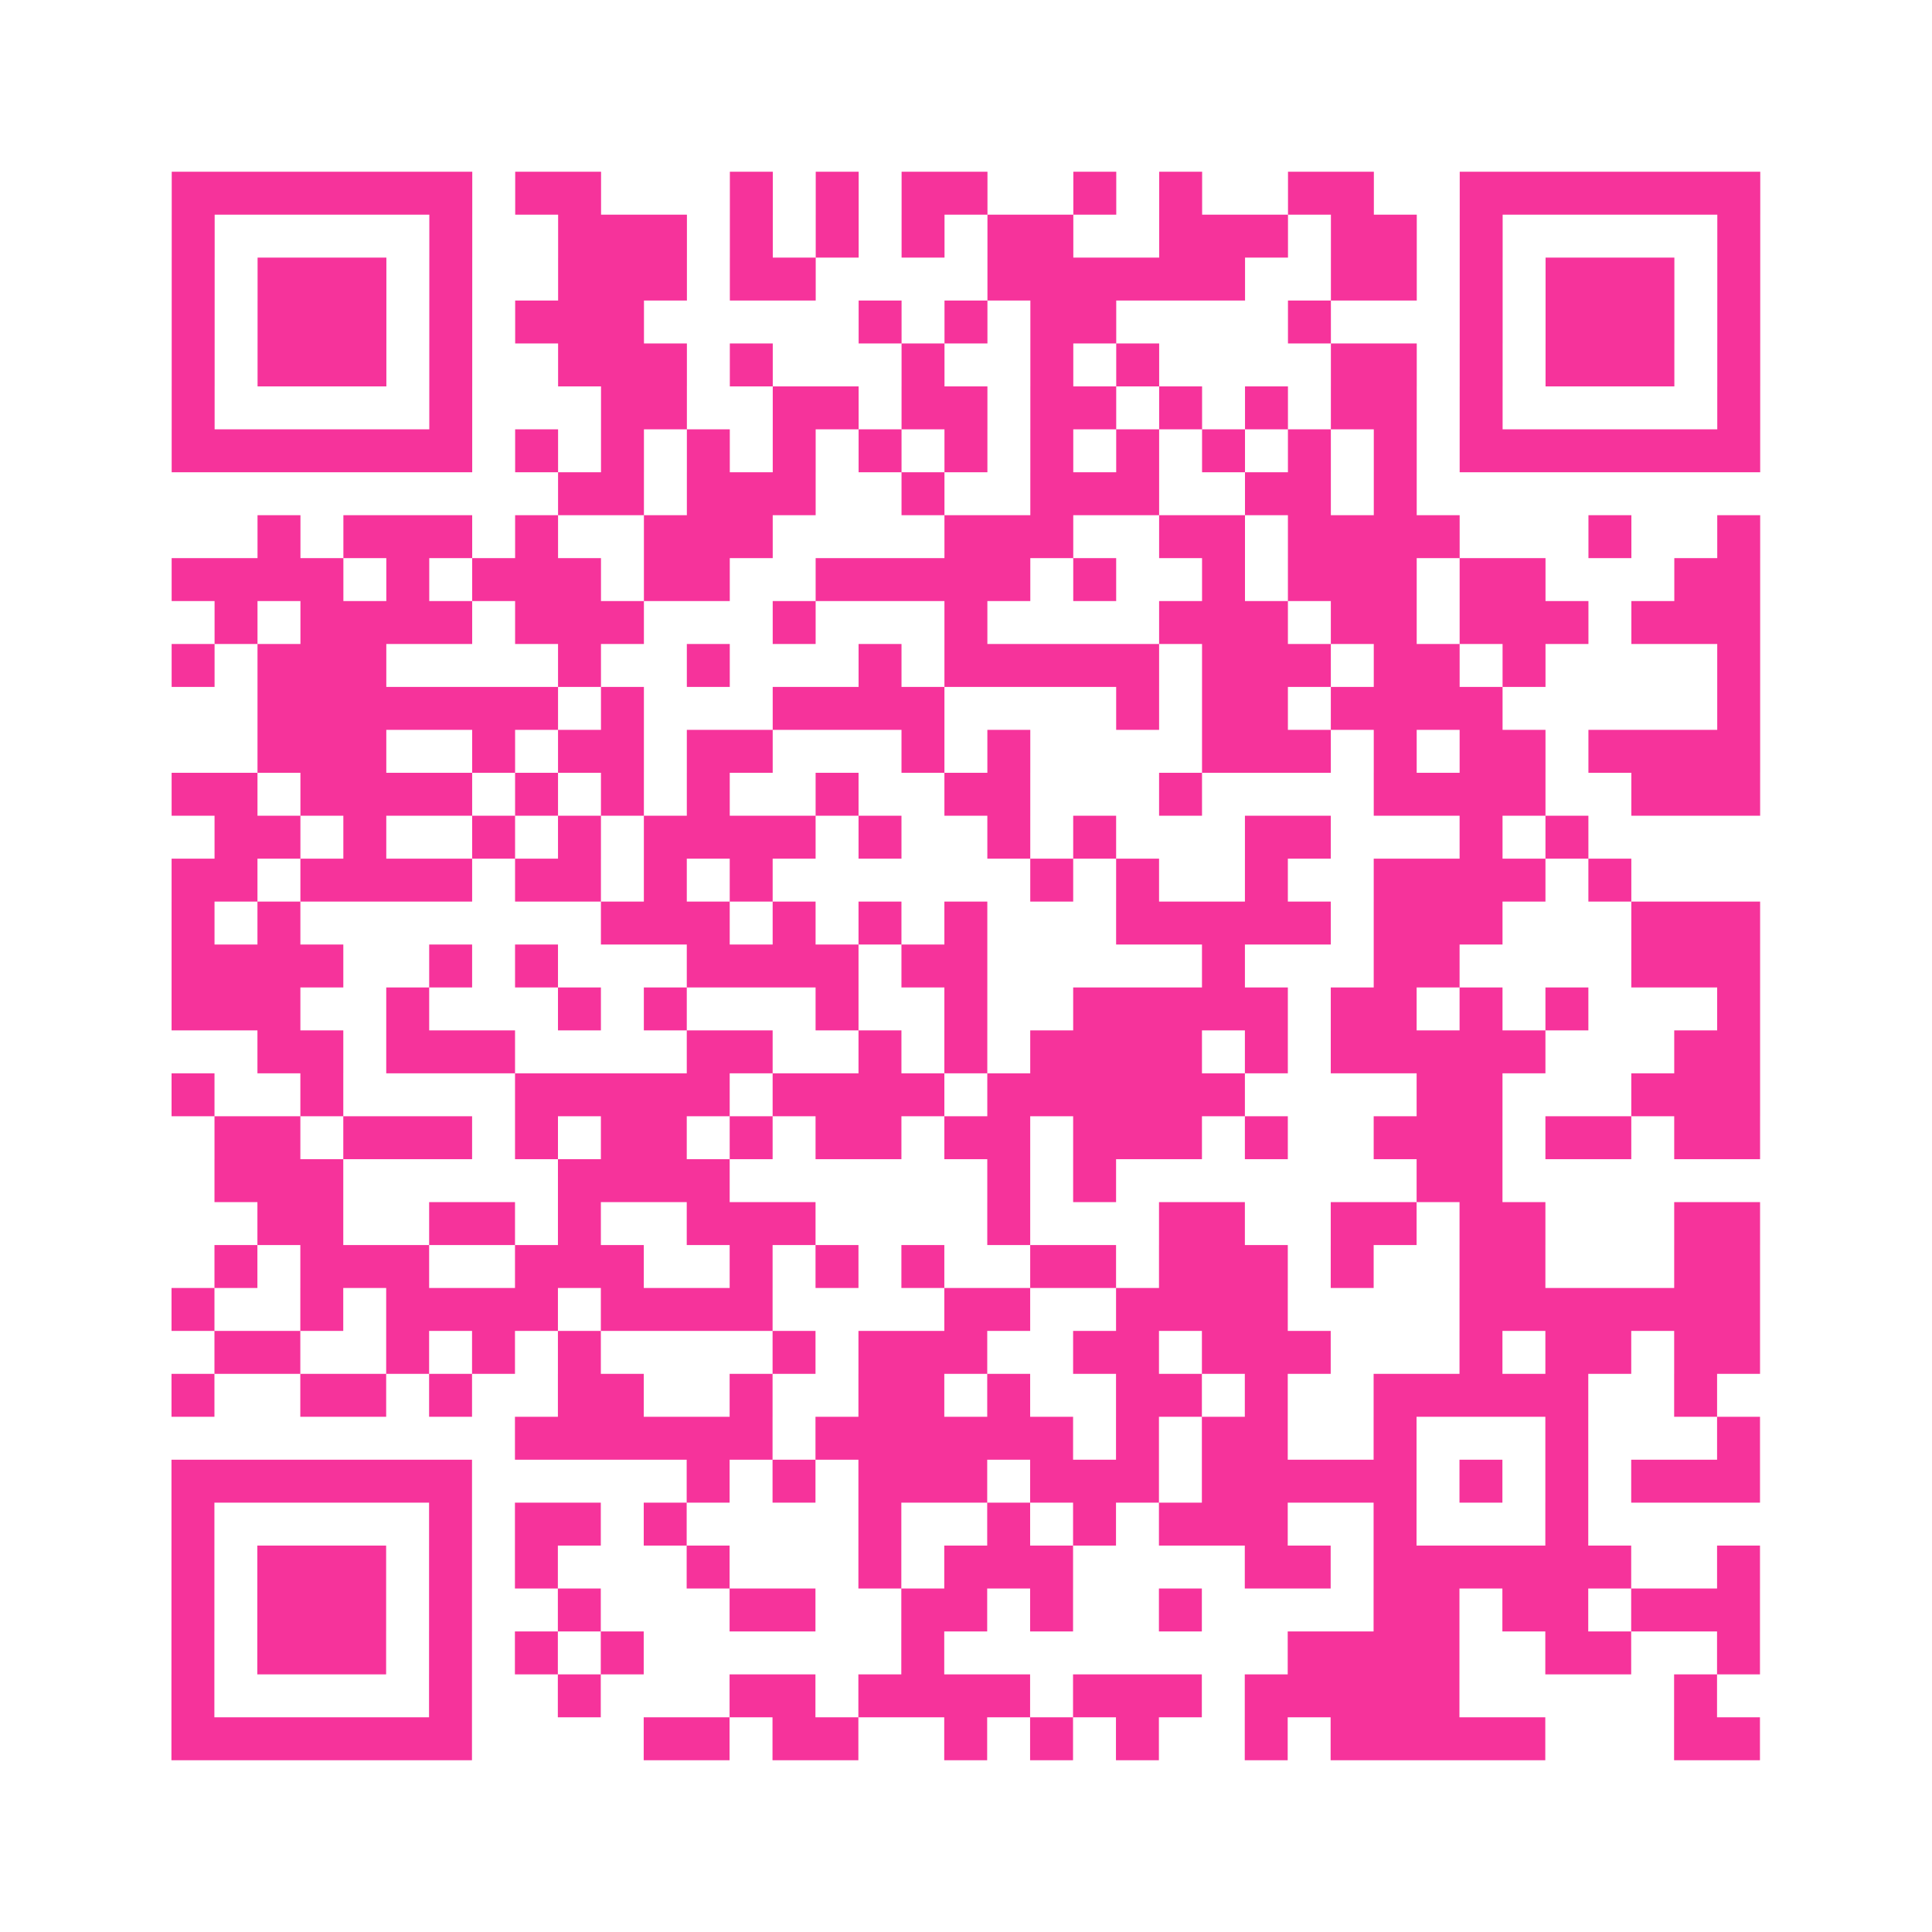 <?xml version="1.0" encoding="UTF-8"?>
<svg xmlns="http://www.w3.org/2000/svg" viewBox="0 0 45 45" class="pyqrcode"><path fill="transparent" d="M0 0h45v45h-45z"/><path stroke="#f6339b" class="pyqrline" d="M4 4.5h7m1 0h2m3 0h1m1 0h1m1 0h2m2 0h1m1 0h1m2 0h2m2 0h7m-37 1h1m5 0h1m2 0h3m1 0h1m1 0h1m1 0h1m1 0h2m2 0h3m1 0h2m1 0h1m5 0h1m-37 1h1m1 0h3m1 0h1m2 0h3m1 0h2m4 0h6m2 0h2m1 0h1m1 0h3m1 0h1m-37 1h1m1 0h3m1 0h1m1 0h3m5 0h1m1 0h1m1 0h2m4 0h1m3 0h1m1 0h3m1 0h1m-37 1h1m1 0h3m1 0h1m2 0h3m1 0h1m3 0h1m2 0h1m1 0h1m4 0h2m1 0h1m1 0h3m1 0h1m-37 1h1m5 0h1m3 0h2m2 0h2m1 0h2m1 0h2m1 0h1m1 0h1m1 0h2m1 0h1m5 0h1m-37 1h7m1 0h1m1 0h1m1 0h1m1 0h1m1 0h1m1 0h1m1 0h1m1 0h1m1 0h1m1 0h1m1 0h1m1 0h7m-28 1h2m1 0h3m2 0h1m2 0h3m2 0h2m1 0h1m-27 1h1m1 0h3m1 0h1m2 0h3m4 0h3m2 0h2m1 0h4m3 0h1m2 0h1m-37 1h4m1 0h1m1 0h3m1 0h2m2 0h5m1 0h1m2 0h1m1 0h3m1 0h2m3 0h2m-36 1h1m1 0h4m1 0h3m3 0h1m3 0h1m4 0h3m1 0h2m1 0h3m1 0h3m-37 1h1m1 0h3m4 0h1m2 0h1m3 0h1m1 0h5m1 0h3m1 0h2m1 0h1m4 0h1m-35 1h7m1 0h1m3 0h4m4 0h1m1 0h2m1 0h4m5 0h1m-35 1h3m2 0h1m1 0h2m1 0h2m3 0h1m1 0h1m4 0h3m1 0h1m1 0h2m1 0h4m-37 1h2m1 0h4m1 0h1m1 0h1m1 0h1m2 0h1m2 0h2m3 0h1m4 0h4m2 0h3m-36 1h2m1 0h1m2 0h1m1 0h1m1 0h4m1 0h1m2 0h1m1 0h1m3 0h2m3 0h1m1 0h1m-33 1h2m1 0h4m1 0h2m1 0h1m1 0h1m6 0h1m1 0h1m2 0h1m2 0h4m1 0h1m-34 1h1m1 0h1m7 0h3m1 0h1m1 0h1m1 0h1m3 0h5m1 0h3m3 0h3m-37 1h4m2 0h1m1 0h1m3 0h4m1 0h2m5 0h1m3 0h2m4 0h3m-37 1h3m2 0h1m3 0h1m1 0h1m3 0h1m2 0h1m2 0h5m1 0h2m1 0h1m1 0h1m3 0h1m-35 1h2m1 0h3m4 0h2m2 0h1m1 0h1m1 0h4m1 0h1m1 0h5m3 0h2m-37 1h1m2 0h1m4 0h5m1 0h4m1 0h6m4 0h2m3 0h3m-36 1h2m1 0h3m1 0h1m1 0h2m1 0h1m1 0h2m1 0h2m1 0h3m1 0h1m2 0h3m1 0h2m1 0h2m-36 1h3m5 0h4m6 0h1m1 0h1m7 0h2m-29 1h2m2 0h2m1 0h1m2 0h3m4 0h1m3 0h2m2 0h2m1 0h2m3 0h2m-36 1h1m1 0h3m2 0h3m2 0h1m1 0h1m1 0h1m2 0h2m1 0h3m1 0h1m2 0h2m3 0h2m-37 1h1m2 0h1m1 0h4m1 0h4m4 0h2m2 0h4m4 0h7m-36 1h2m2 0h1m1 0h1m1 0h1m4 0h1m1 0h3m2 0h2m1 0h3m3 0h1m1 0h2m1 0h2m-37 1h1m2 0h2m1 0h1m2 0h2m2 0h1m2 0h2m1 0h1m2 0h2m1 0h1m2 0h5m2 0h1m-28 1h6m1 0h6m1 0h1m1 0h2m2 0h1m3 0h1m3 0h1m-37 1h7m5 0h1m1 0h1m1 0h3m1 0h3m1 0h5m1 0h1m1 0h1m1 0h3m-37 1h1m5 0h1m1 0h2m1 0h1m4 0h1m2 0h1m1 0h1m1 0h3m2 0h1m3 0h1m-33 1h1m1 0h3m1 0h1m1 0h1m3 0h1m3 0h1m1 0h3m4 0h2m1 0h6m2 0h1m-37 1h1m1 0h3m1 0h1m2 0h1m3 0h2m2 0h2m1 0h1m2 0h1m4 0h2m1 0h2m1 0h3m-37 1h1m1 0h3m1 0h1m1 0h1m1 0h1m6 0h1m8 0h4m2 0h2m2 0h1m-37 1h1m5 0h1m2 0h1m3 0h2m1 0h4m1 0h3m1 0h5m5 0h1m-36 1h7m4 0h2m1 0h2m2 0h1m1 0h1m1 0h1m2 0h1m1 0h5m3 0h2"/></svg>
